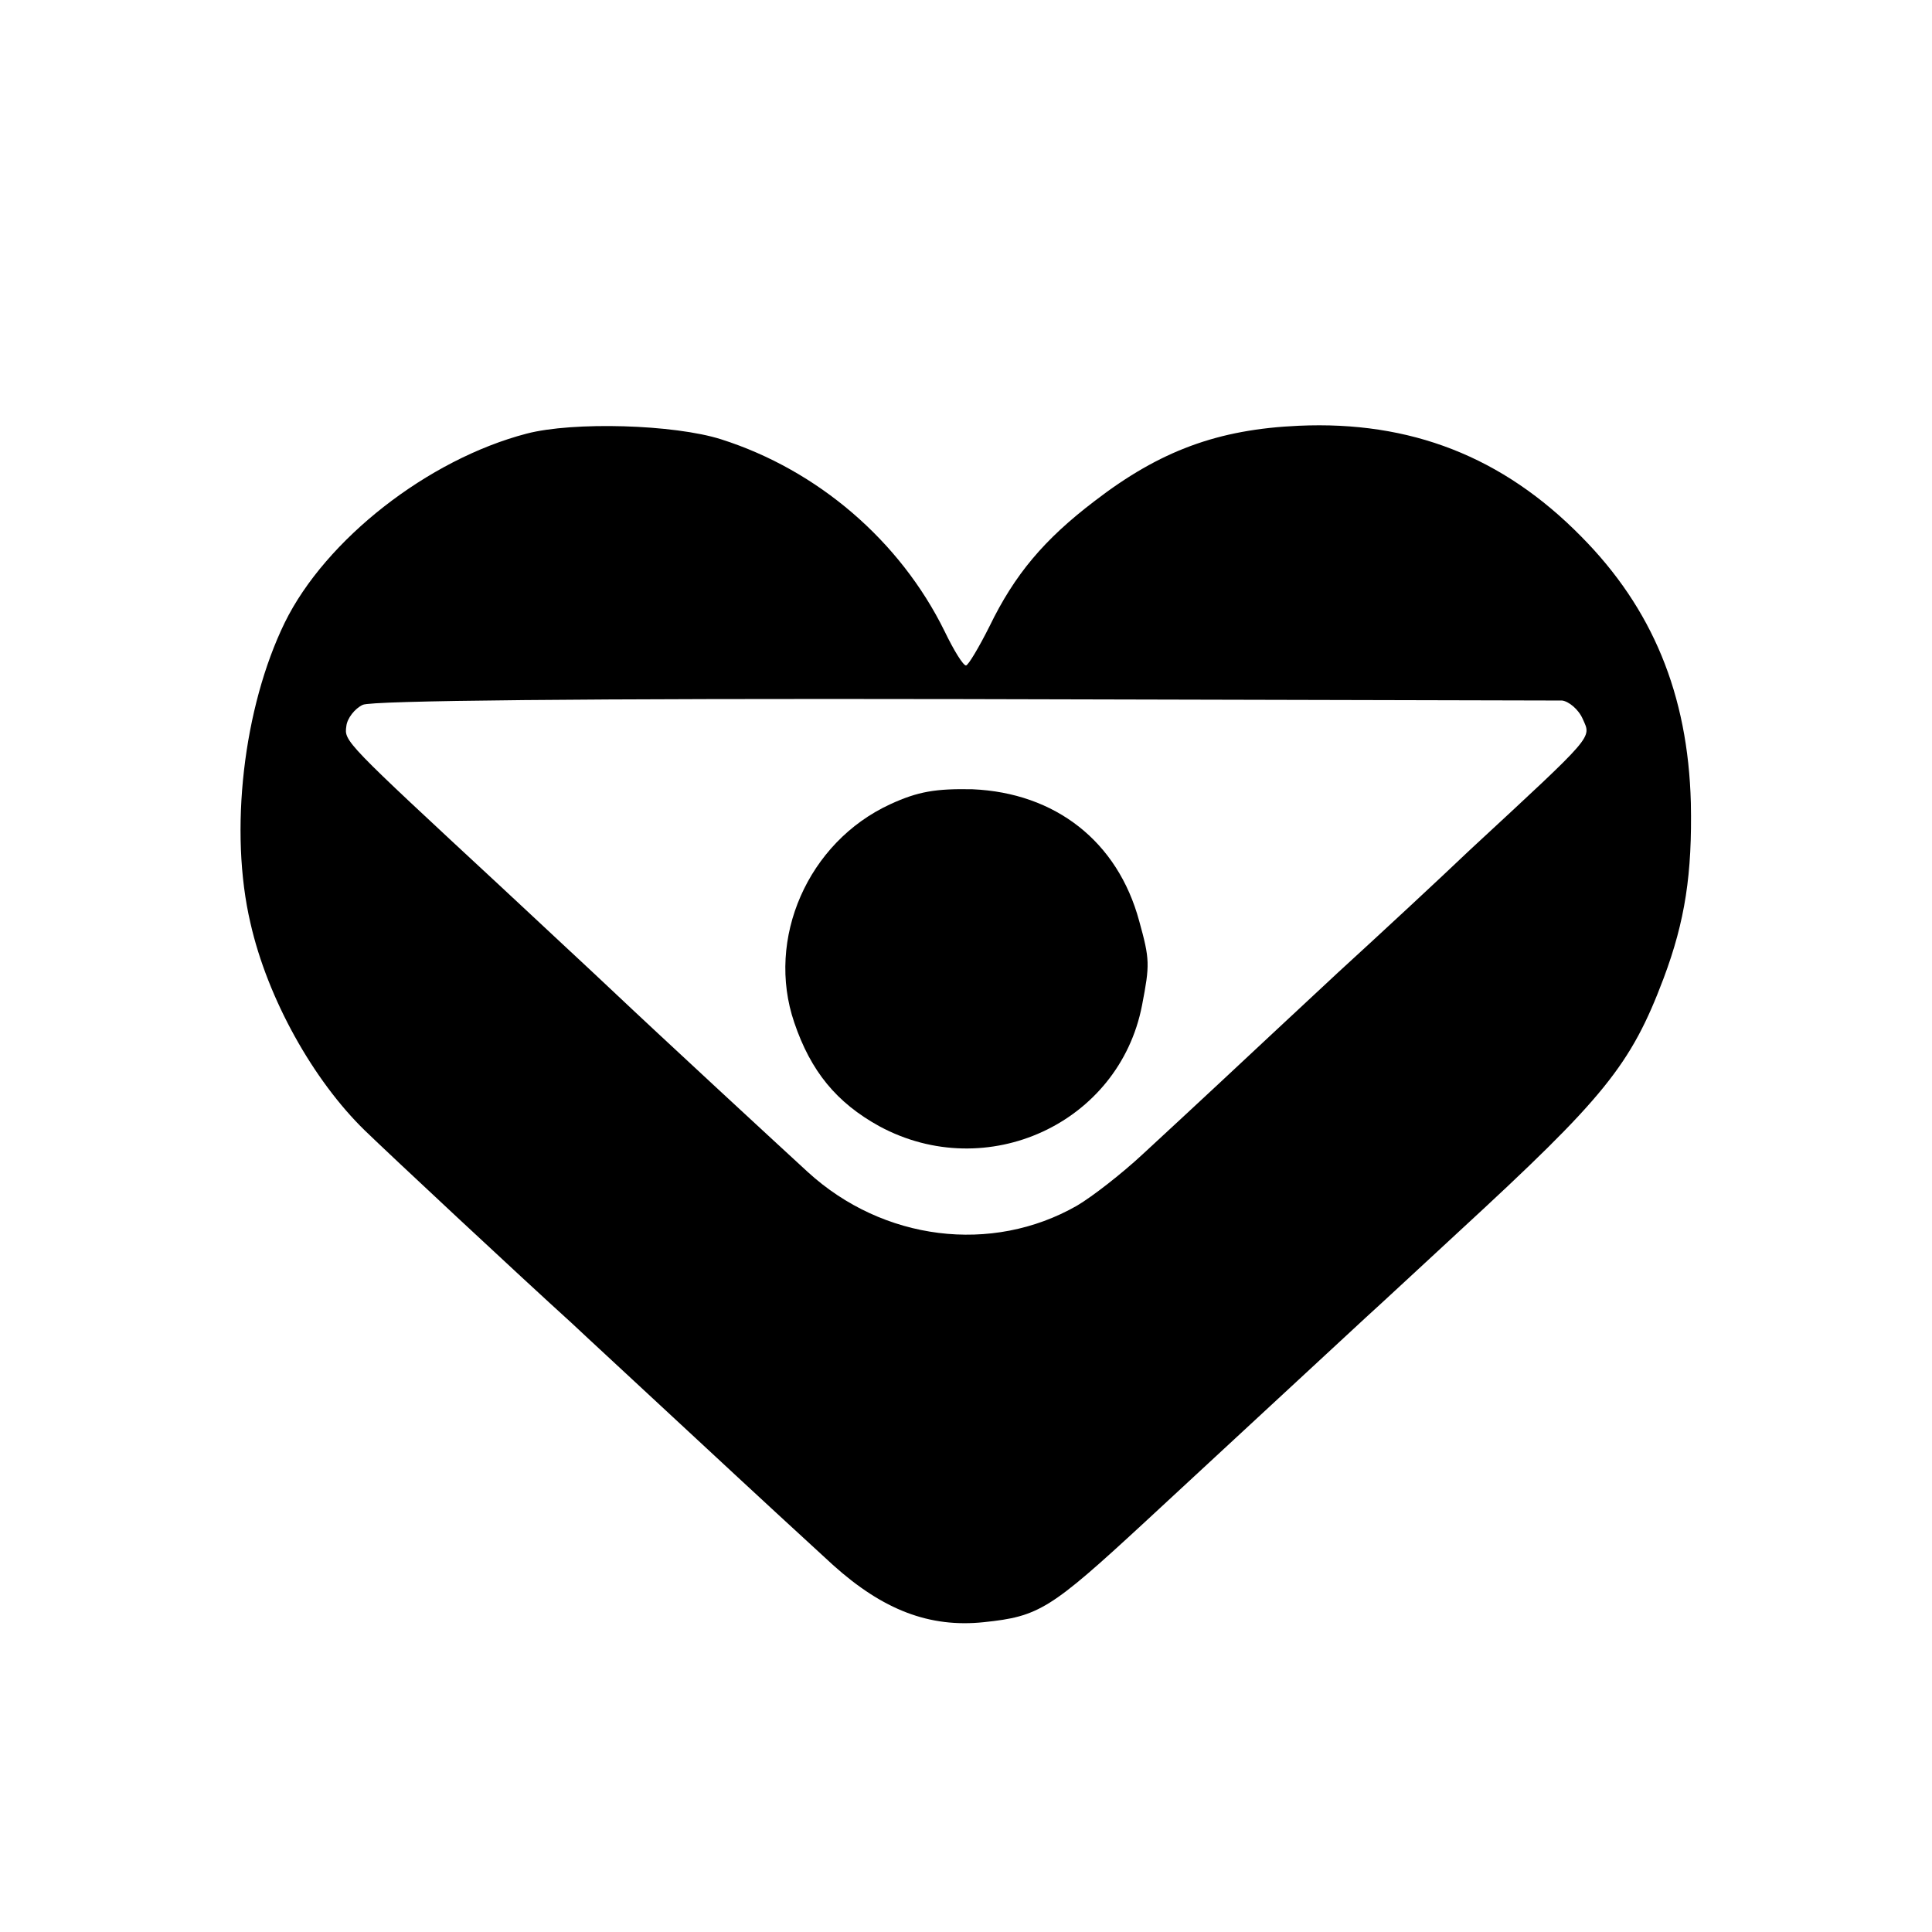 <?xml version="1.0" standalone="no"?>
<!DOCTYPE svg PUBLIC "-//W3C//DTD SVG 20010904//EN"
 "http://www.w3.org/TR/2001/REC-SVG-20010904/DTD/svg10.dtd">
<svg version="1.0" xmlns="http://www.w3.org/2000/svg"
 width="270pt" height="270pt" viewBox="0 0 270 270"
 preserveAspectRatio="xMidYMid meet">
<g transform="translate(0,270) scale(0.1,-0.1)"
fill="#000000" stroke="none">
<path d="M736 2094 c-138 -36 -281 -148 -338 -264 -58 -119 -78 -292 -48 -420
24 -106 88 -220 160 -290 34 -33 215 -202 290 -270 19 -18 82 -76 140 -130
154 -143 162 -150 224 -207 70 -63 135 -88 211 -80 77 8 93 18 224 139 81 75
268 248 310 287 20 18 78 72 130 120 203 187 240 232 286 354 30 80 40 146 38
245 -4 152 -54 272 -153 372 -110 112 -239 162 -395 155 -113 -5 -194 -35
-285 -105 -71 -54 -112 -103 -147 -175 -15 -30 -30 -55 -33 -55 -4 0 -17 21
-30 48 -62 126 -177 225 -312 268 -66 21 -207 25 -272 8z m1447 -373 c9 -1 23
-12 29 -26 12 -27 18 -20 -158 -183 -43 -41 -126 -118 -184 -171 -58 -54 -131
-122 -163 -152 -32 -30 -82 -76 -110 -102 -29 -27 -70 -59 -92 -72 -119 -68
-271 -49 -376 47 -36 33 -205 189 -278 258 -20 19 -88 82 -150 140 -220 204
-220 204 -217 225 1 11 12 25 23 30 12 6 309 9 839 8 450 -1 827 -2 837 -2z"/>
<path d="M1244 1576 c-115 -53 -174 -188 -134 -305 23 -68 59 -112 119 -145
150 -81 335 4 367 169 11 57 11 64 -4 118 -30 111 -117 179 -233 184 -51 1
-76 -3 -115 -21z"/>
</g>
</svg>
